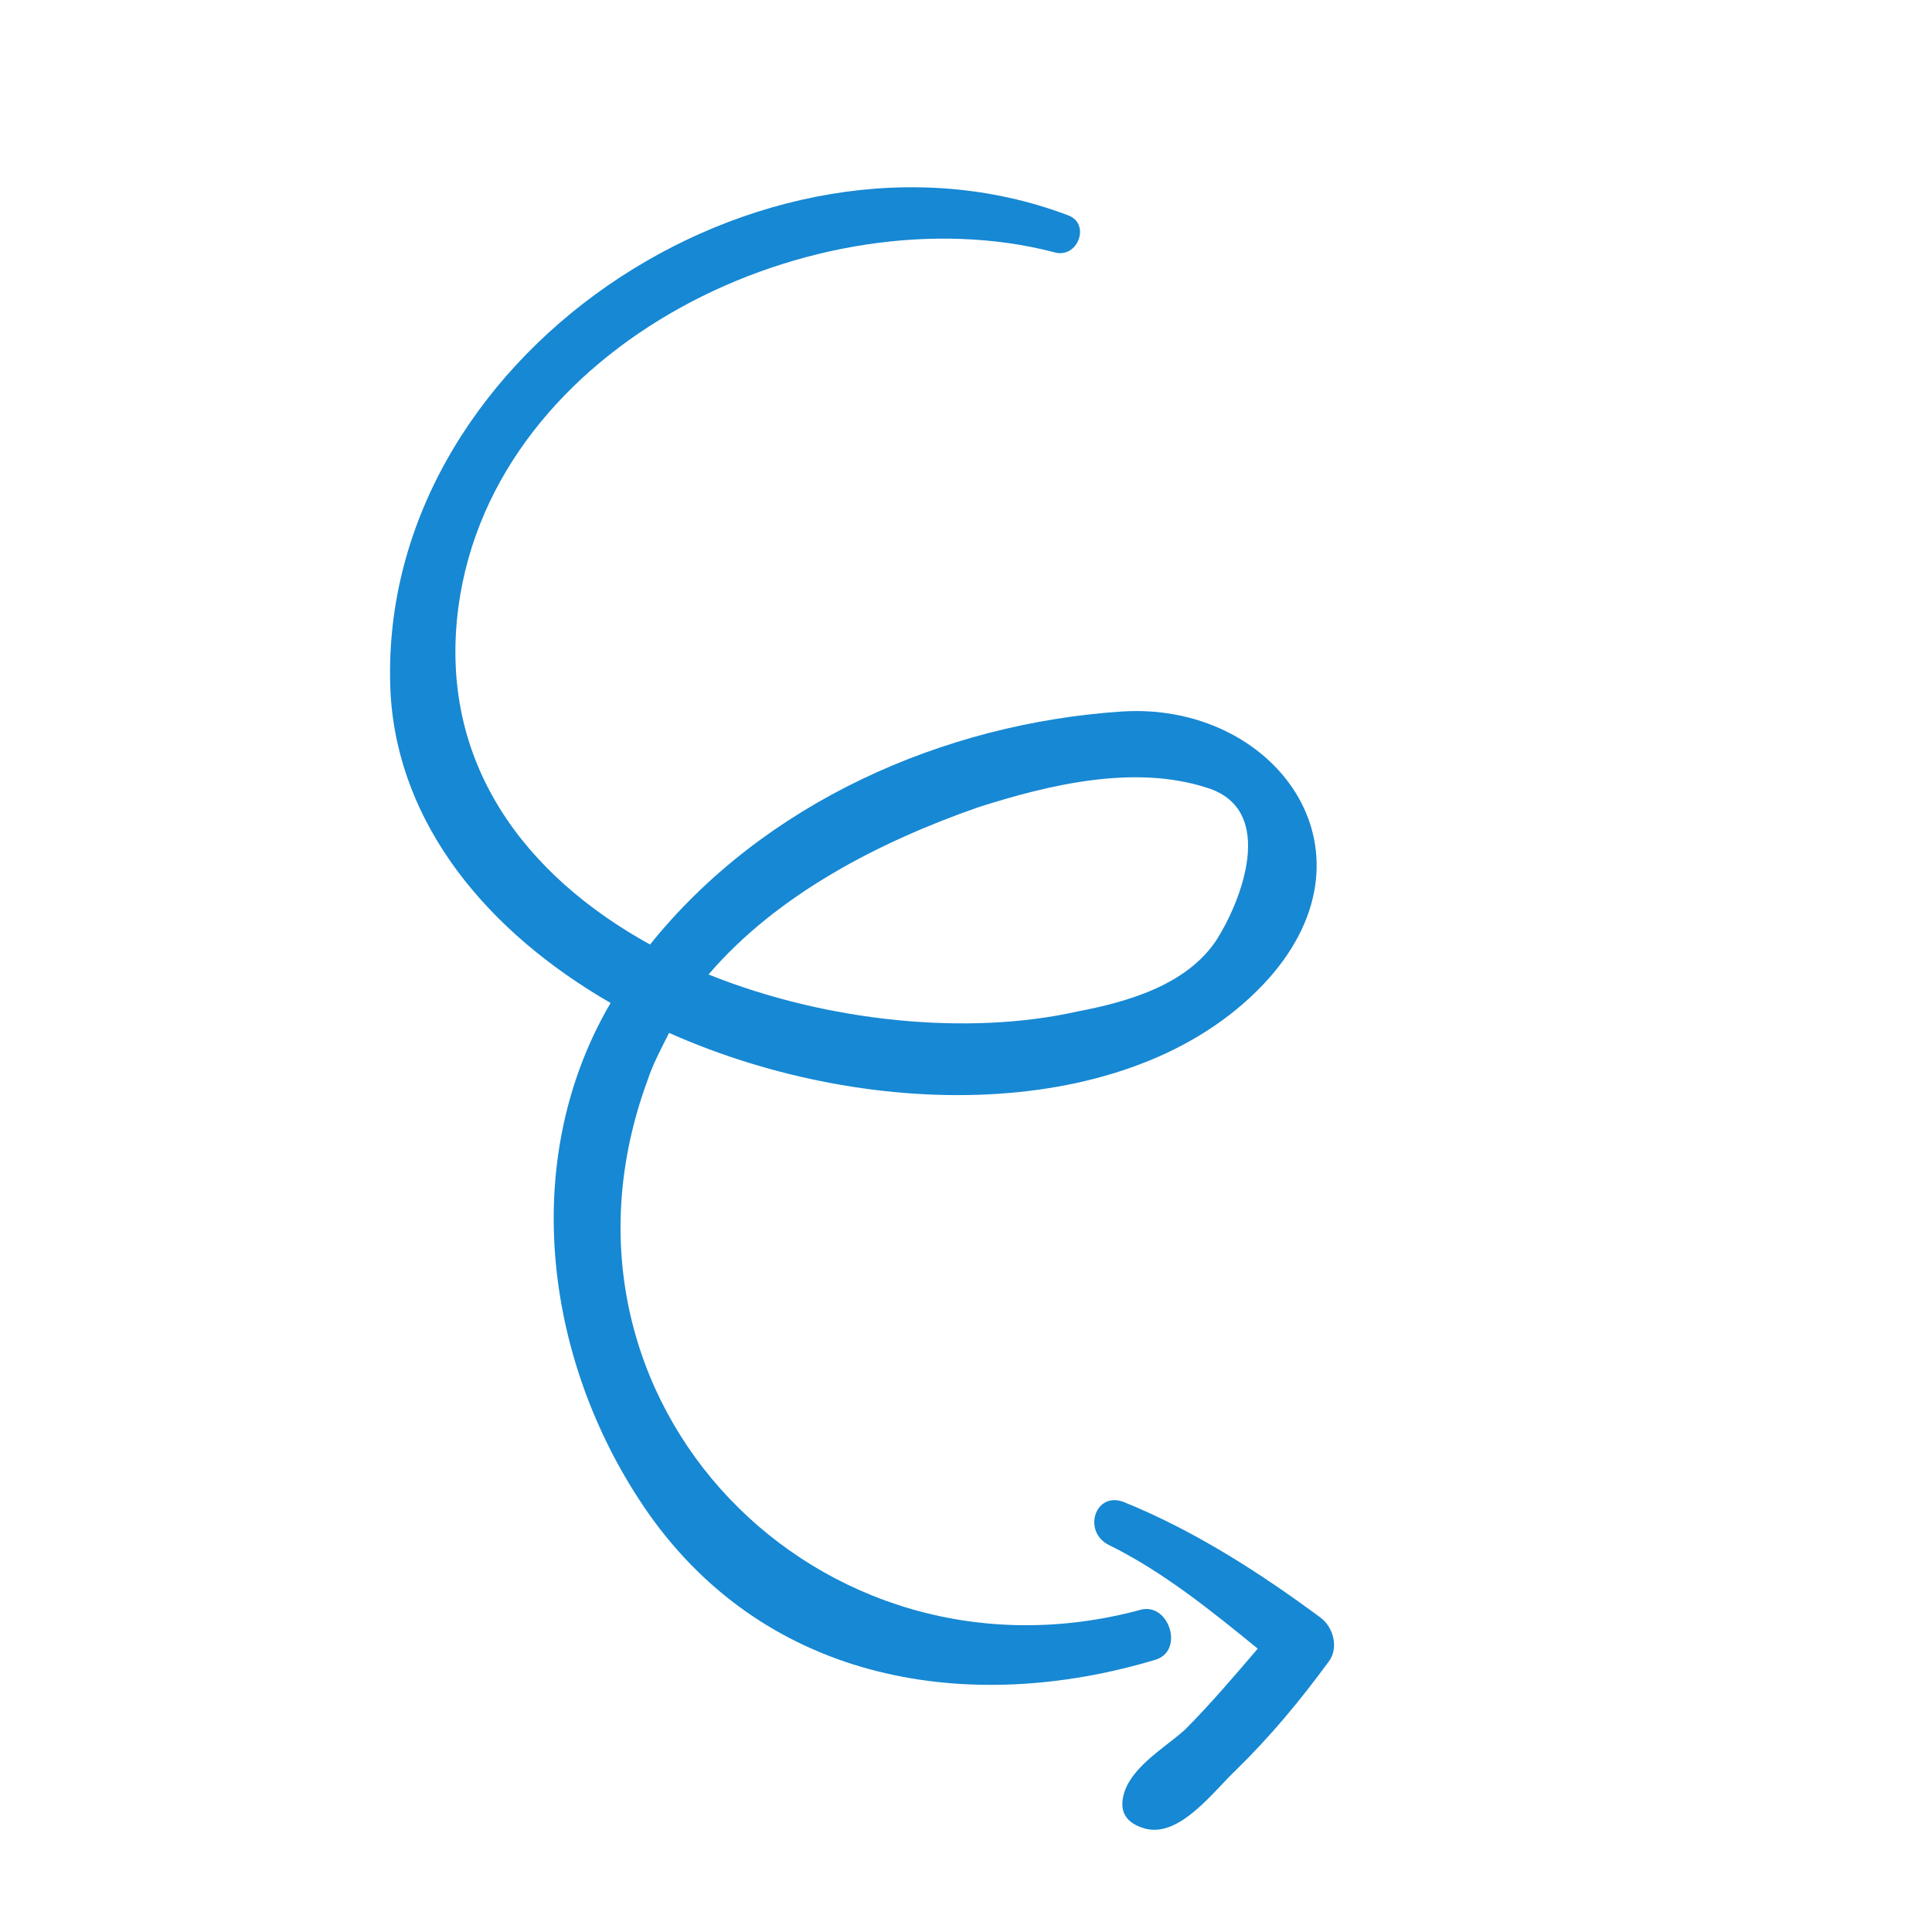 <svg width="78" height="78" viewBox="0 0 78 78" fill="none" xmlns="http://www.w3.org/2000/svg">
<path d="M46.087 64.981C33.066 68.531 21.381 56.59 26.135 43.637C26.348 42.978 26.713 42.295 27.013 41.701C35.277 45.382 46.017 45.315 51.221 39.506C55.884 34.249 51.415 28.344 45.318 28.724C38.067 29.2 30.838 32.417 26.244 38.133C21.233 35.368 17.667 30.815 18.509 24.494C19.949 13.849 32.971 7.712 42.533 10.176C43.516 10.497 44.071 9.001 43.088 8.68C30.785 4.046 15.052 14.437 15.771 28.047C16.097 33.328 19.704 37.639 24.651 40.492C20.868 46.948 22.023 55.16 26.188 61.111C31.036 67.977 39.172 69.248 46.627 67.015C47.822 66.677 47.218 64.73 46.087 64.981ZM39.51 32.586C42.335 31.686 45.792 30.846 48.741 31.808C51.602 32.706 50.064 36.468 49.117 37.944C47.911 39.774 45.52 40.452 43.476 40.841C39.105 41.82 33.414 41.275 28.606 39.342C31.39 36.096 35.513 33.979 39.51 32.586Z" fill="#1788D3"/>
<path d="M53.318 65.312C50.863 63.491 48.192 61.781 45.372 60.642C44.214 60.191 43.683 61.84 44.776 62.379C46.963 63.457 48.915 65.042 50.779 66.561C49.851 67.643 48.858 68.813 47.842 69.83C47.021 70.582 45.437 71.45 45.317 72.723C45.256 73.359 45.695 73.685 46.262 73.833C47.638 74.173 48.995 72.32 49.882 71.479C51.308 70.086 52.495 68.651 53.658 67.063C54.046 66.534 53.843 65.703 53.318 65.312Z" fill="#1788D3"/>
</svg>
